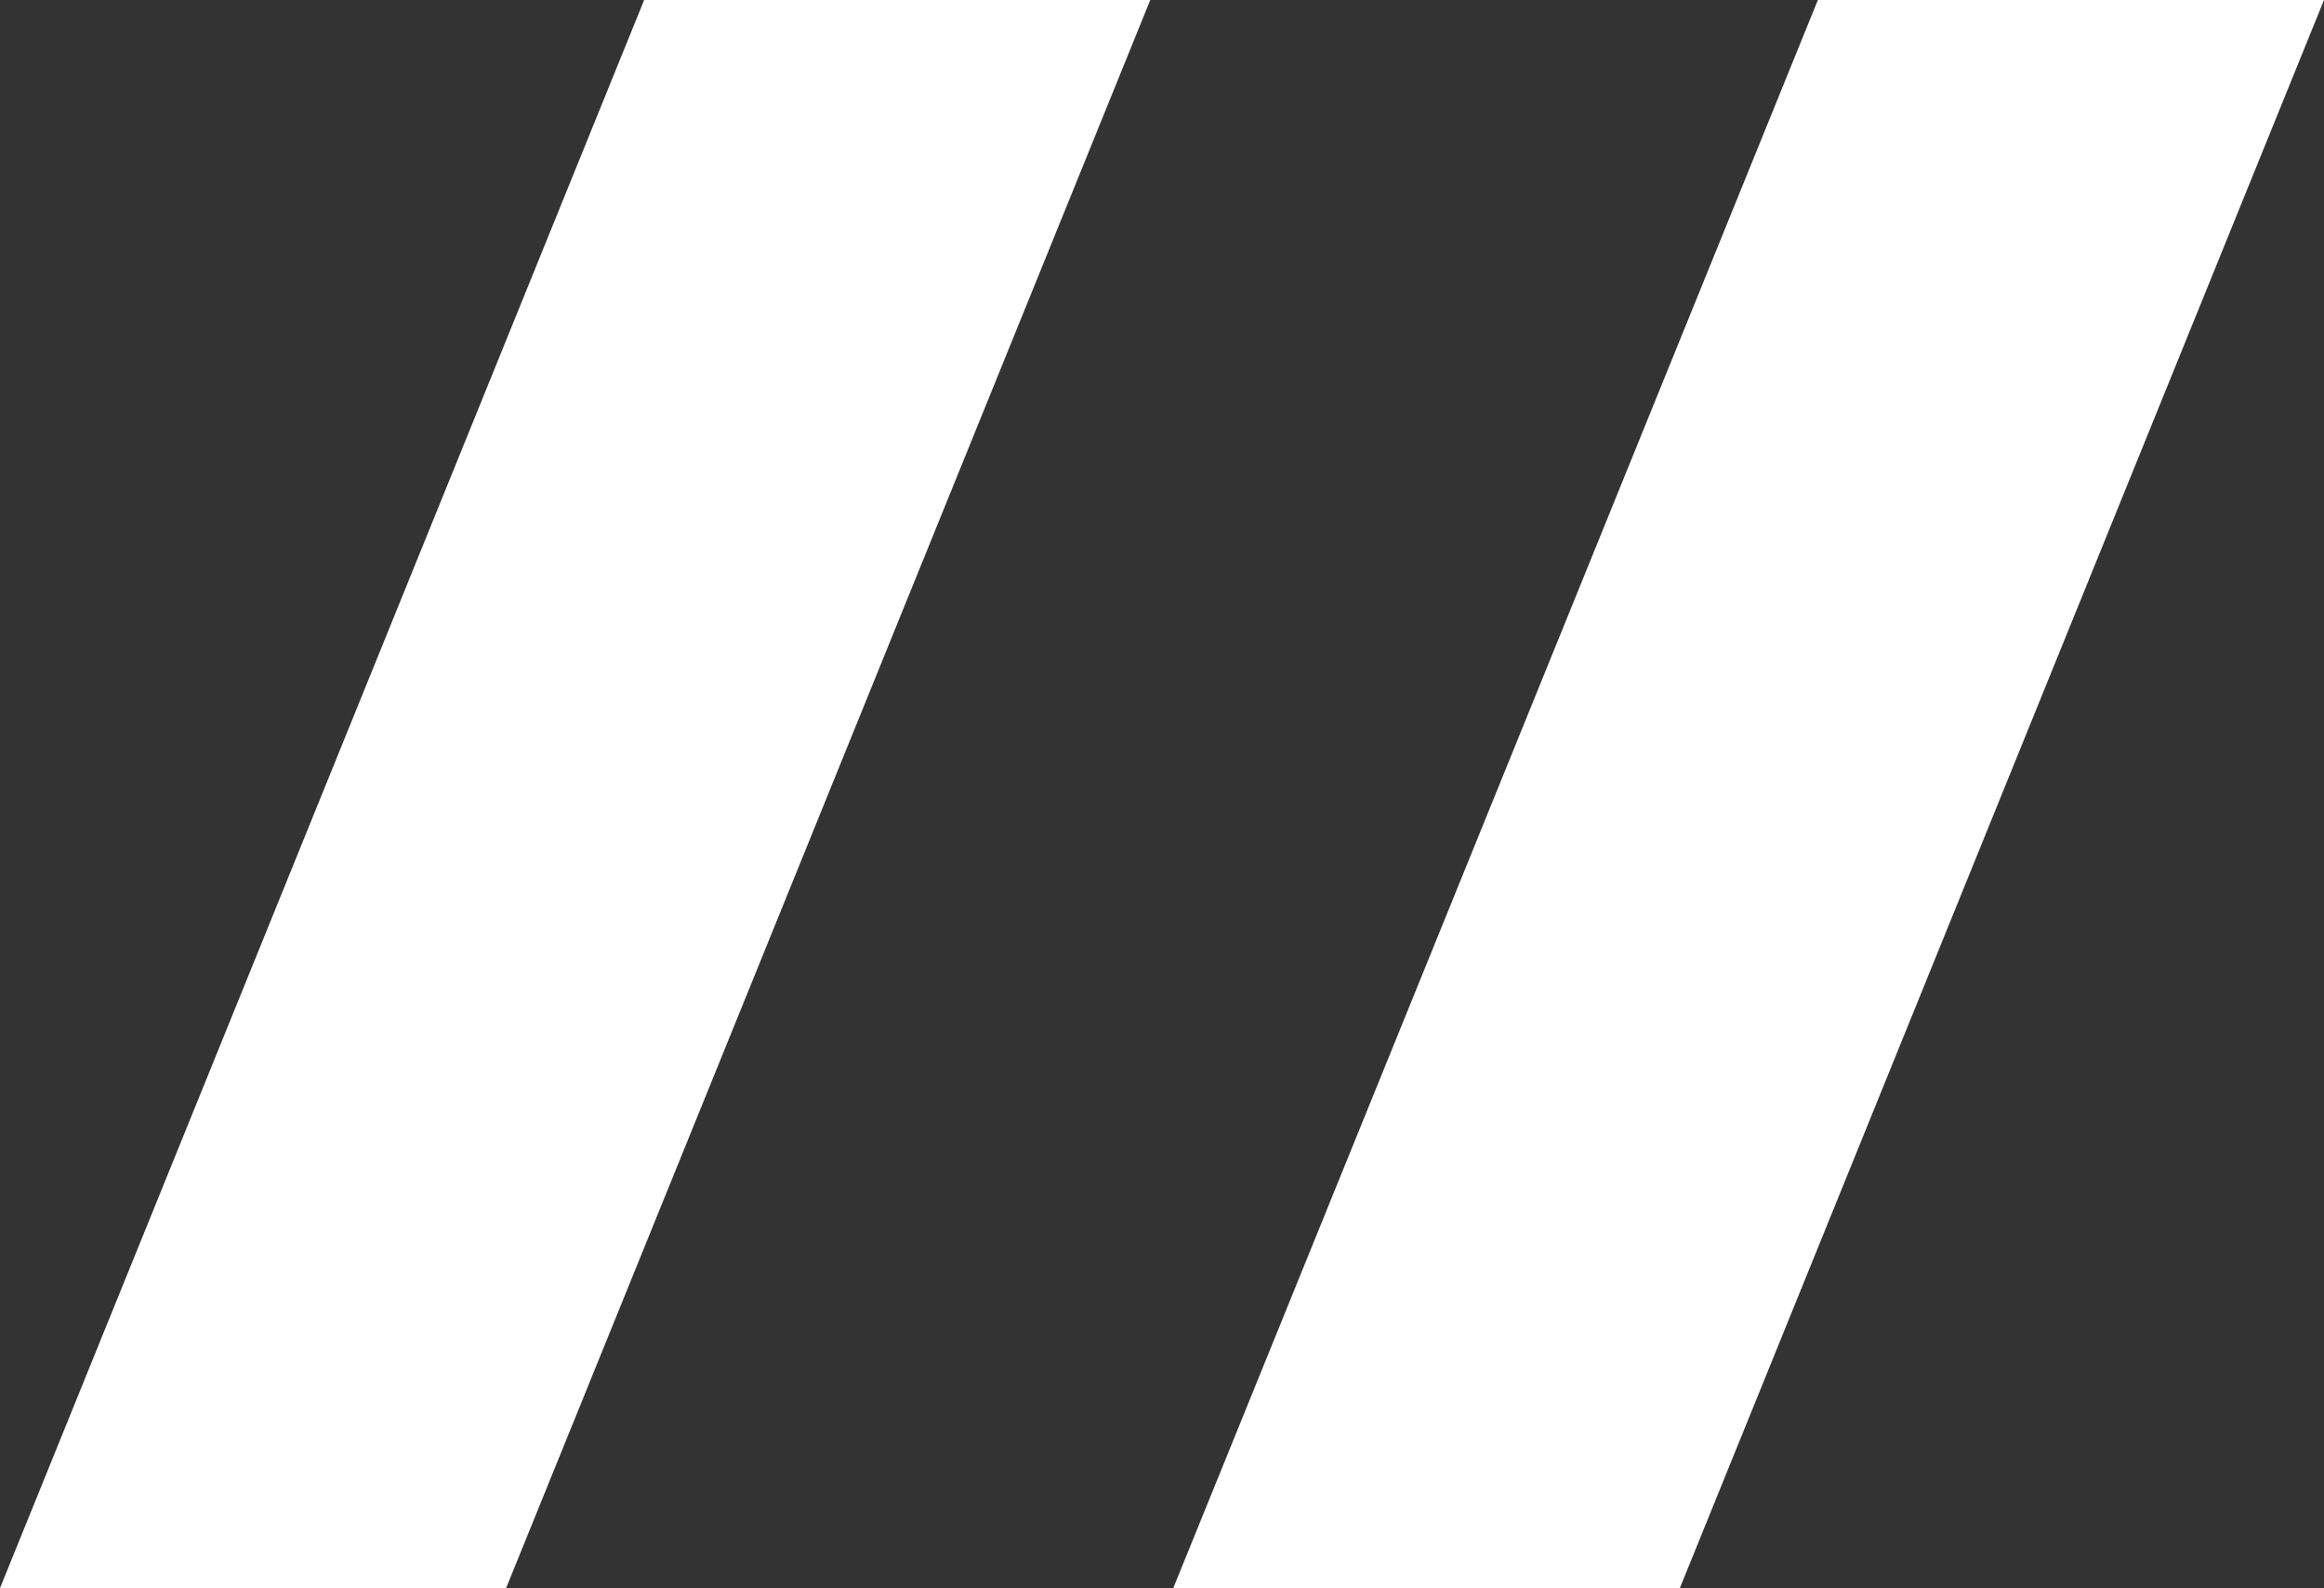 <?xml version="1.0" encoding="UTF-8"?>
<svg xmlns="http://www.w3.org/2000/svg" id="Laag_2" viewBox="0 0 50.51 34.51">
  <rect x="0" y="0" width="50.51" height="34.51" fill="#333333" stroke="none"/>
  <defs>
    <style>.cls-1{fill:#fff;stroke-width:0px;}</style>
  </defs>
  <g id="Laag_1-2">
    <polygon class="cls-1" points="11 34.51 0 34.51 14 0 25 0 11 34.51"></polygon>
    <polygon class="cls-1" points="36.51 34.51 25.5 34.51 39.51 0 50.51 0 36.51 34.51"></polygon>
  </g>
</svg>

